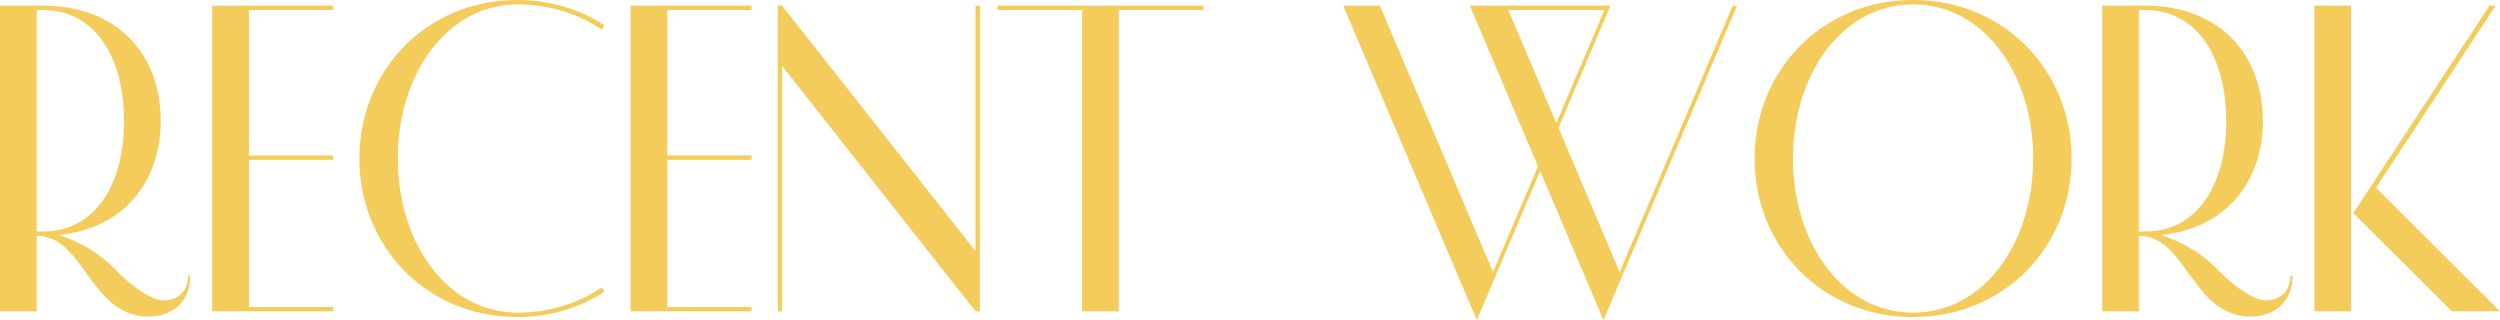 <?xml version="1.0" encoding="UTF-8"?> <svg xmlns="http://www.w3.org/2000/svg" width="3983.592" height="510.04" viewBox="0 0 3983.592 510.04"> <defs> <style> .cls-1 { fill: #f4cc5c; fill-rule: evenodd; } </style> </defs> <path id="RECENT_WORK" data-name="RECENT WORK" class="cls-1" d="M831.356,1645.9c0,25.75-17.4,39.66-38.967,39.66-22.962,0-59.145-30.61-75.149-47.31-21.571-22.27-49.4-43.15-92.546-57.06,103.679-9.74,162.825-84.89,162.825-181.61,0-105.07-68.192-183.7-187.179-183.7H531.453v487.08H589.9V1582.58c76.541,0,84.195,128.73,178.828,128.73,34.792,0,66.1-21.57,66.1-65.41h-3.479ZM589.9,1575.62V1222.83H600.34c81.412,0,128.729,73.76,128.729,176.75,0,103.67-47.317,176.04-128.729,176.04H589.9Zm472.467-352.79v-6.95H869.622v487.08H1062.37V1696h-134.3V1461.5h134.3v-6.95h-134.3V1222.83h134.3Zm102.97,236.59c0-135.69,79.33-245.63,190.66-245.63,48.01,0,96.02,13.92,134.29,40.36l4.18-6.96c-37.58-25.05-86.28-40.36-138.47-40.36-146.13,0-251.89,113.42-251.89,252.59S1209.87,1712,1356,1712c52.19,0,100.89-15.3,138.47-40.35l-4.18-6.96c-38.27,26.44-86.28,40.36-134.29,40.36C1244.67,1705.05,1165.34,1595.1,1165.34,1459.42Zm563.62-236.59v-6.95H1536.22v487.08h192.74V1696h-134.3V1461.5h134.3v-6.95h-134.3V1222.83h134.3Zm356.95-6.95v391.05l-308.25-391.05h-6.96v487.08h6.96V1311.9l308.25,391.06h6.96V1215.88h-6.96Zm228.23,6.95h134.99v-6.95H2120.7v6.95h134.99v480.13h58.45V1222.83Zm783.49-6.95H2873.58l108.55,256.06-71.67,168.39-180.23-424.45h-58.44l212.92,500.99L2985.6,1479.6l100.9,237.27,212.92-500.99h-6.95l-180.22,424.45-97.42-229.62Zm-162.82,6.95h153.08l-76.54,180.22Zm645.03-9.04c112.03,0,191.36,109.94,191.36,245.63s-79.33,245.63-191.36,245.63-191.35-109.95-191.35-245.63S3467.82,1213.79,3579.84,1213.79Zm252.59,245.63c0-139.17-106.46-252.59-252.59-252.59s-252.58,113.42-252.58,252.59c0,139.86,106.46,252.58,252.58,252.58S3832.43,1599.28,3832.43,1459.42Zm348.61,186.48c0,25.75-17.39,39.66-38.96,39.66-22.97,0-59.15-30.61-75.15-47.31-21.58-22.27-49.41-43.15-92.55-57.06,103.68-9.74,162.82-84.89,162.82-181.61,0-105.07-68.19-183.7-187.17-183.7h-68.89v487.08h58.45V1582.58c76.54,0,84.19,128.73,178.83,128.73,34.79,0,66.1-21.57,66.1-65.41h-3.48Zm-241.45-70.28V1222.83h10.44c81.41,0,128.72,73.76,128.72,176.75,0,103.67-47.31,176.04-128.72,176.04h-10.44Zm279.72-359.74v487.08h58.45V1215.88h-58.45Zm288.77,0h-9.74l-217.1,330.52,157.25,156.56h76.55l-197.62-196.92Z" transform="translate(-531.438 -1206.84)"></path> </svg> 